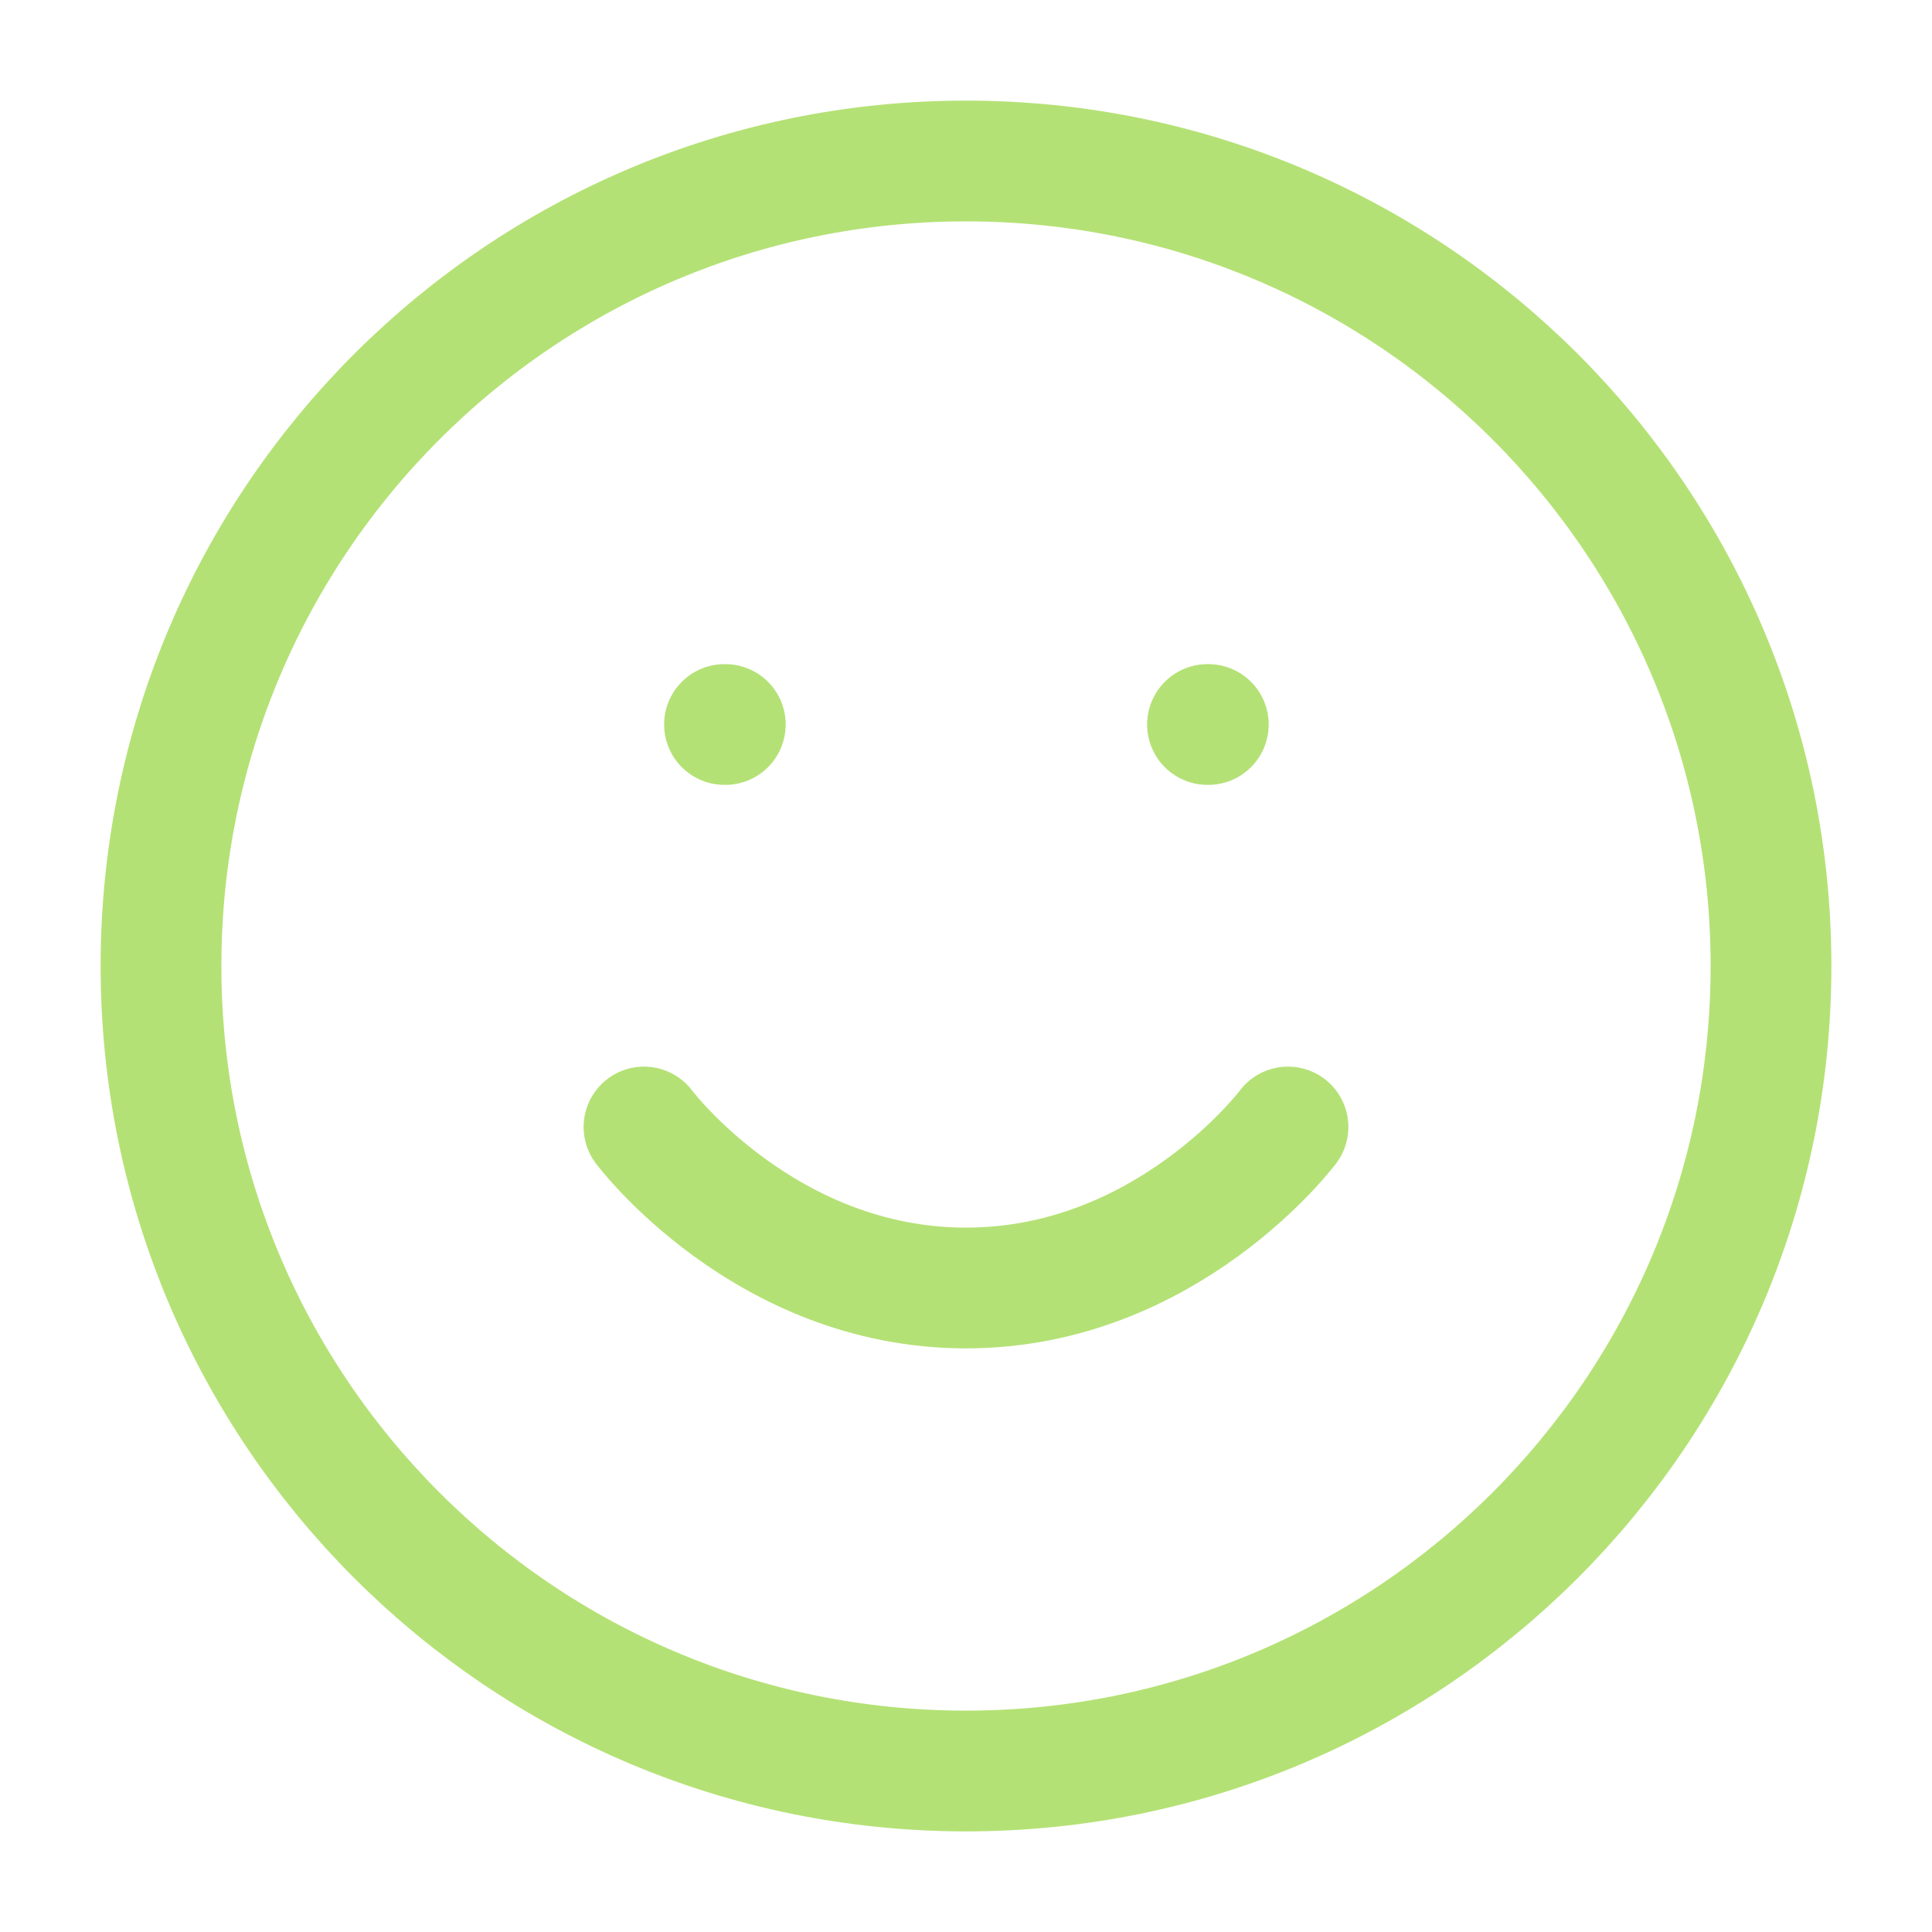 <svg width="24" height="24" viewBox="0 0 24 24" fill="none" xmlns="http://www.w3.org/2000/svg">
<path d="M12 22C17.523 22 22 17.523 22 12C22 6.477 17.523 2 12 2C6.477 2 2 6.477 2 12C2 17.523 6.477 22 12 22Z" stroke="#B4E175" stroke-width="1.5" stroke-linecap="round" stroke-linejoin="round"/>
<path d="M8 14C8 14 9.5 16 12 16C14.5 16 16 14 16 14" stroke="#B4E175" stroke-width="1.5" stroke-linecap="round" stroke-linejoin="round"/>
<path d="M9 9H9.01" stroke="#B4E175" stroke-width="1.5" stroke-linecap="round" stroke-linejoin="round"/>
<path d="M15 9H15.01" stroke="#B4E175" stroke-width="1.5" stroke-linecap="round" stroke-linejoin="round"/>
</svg>
